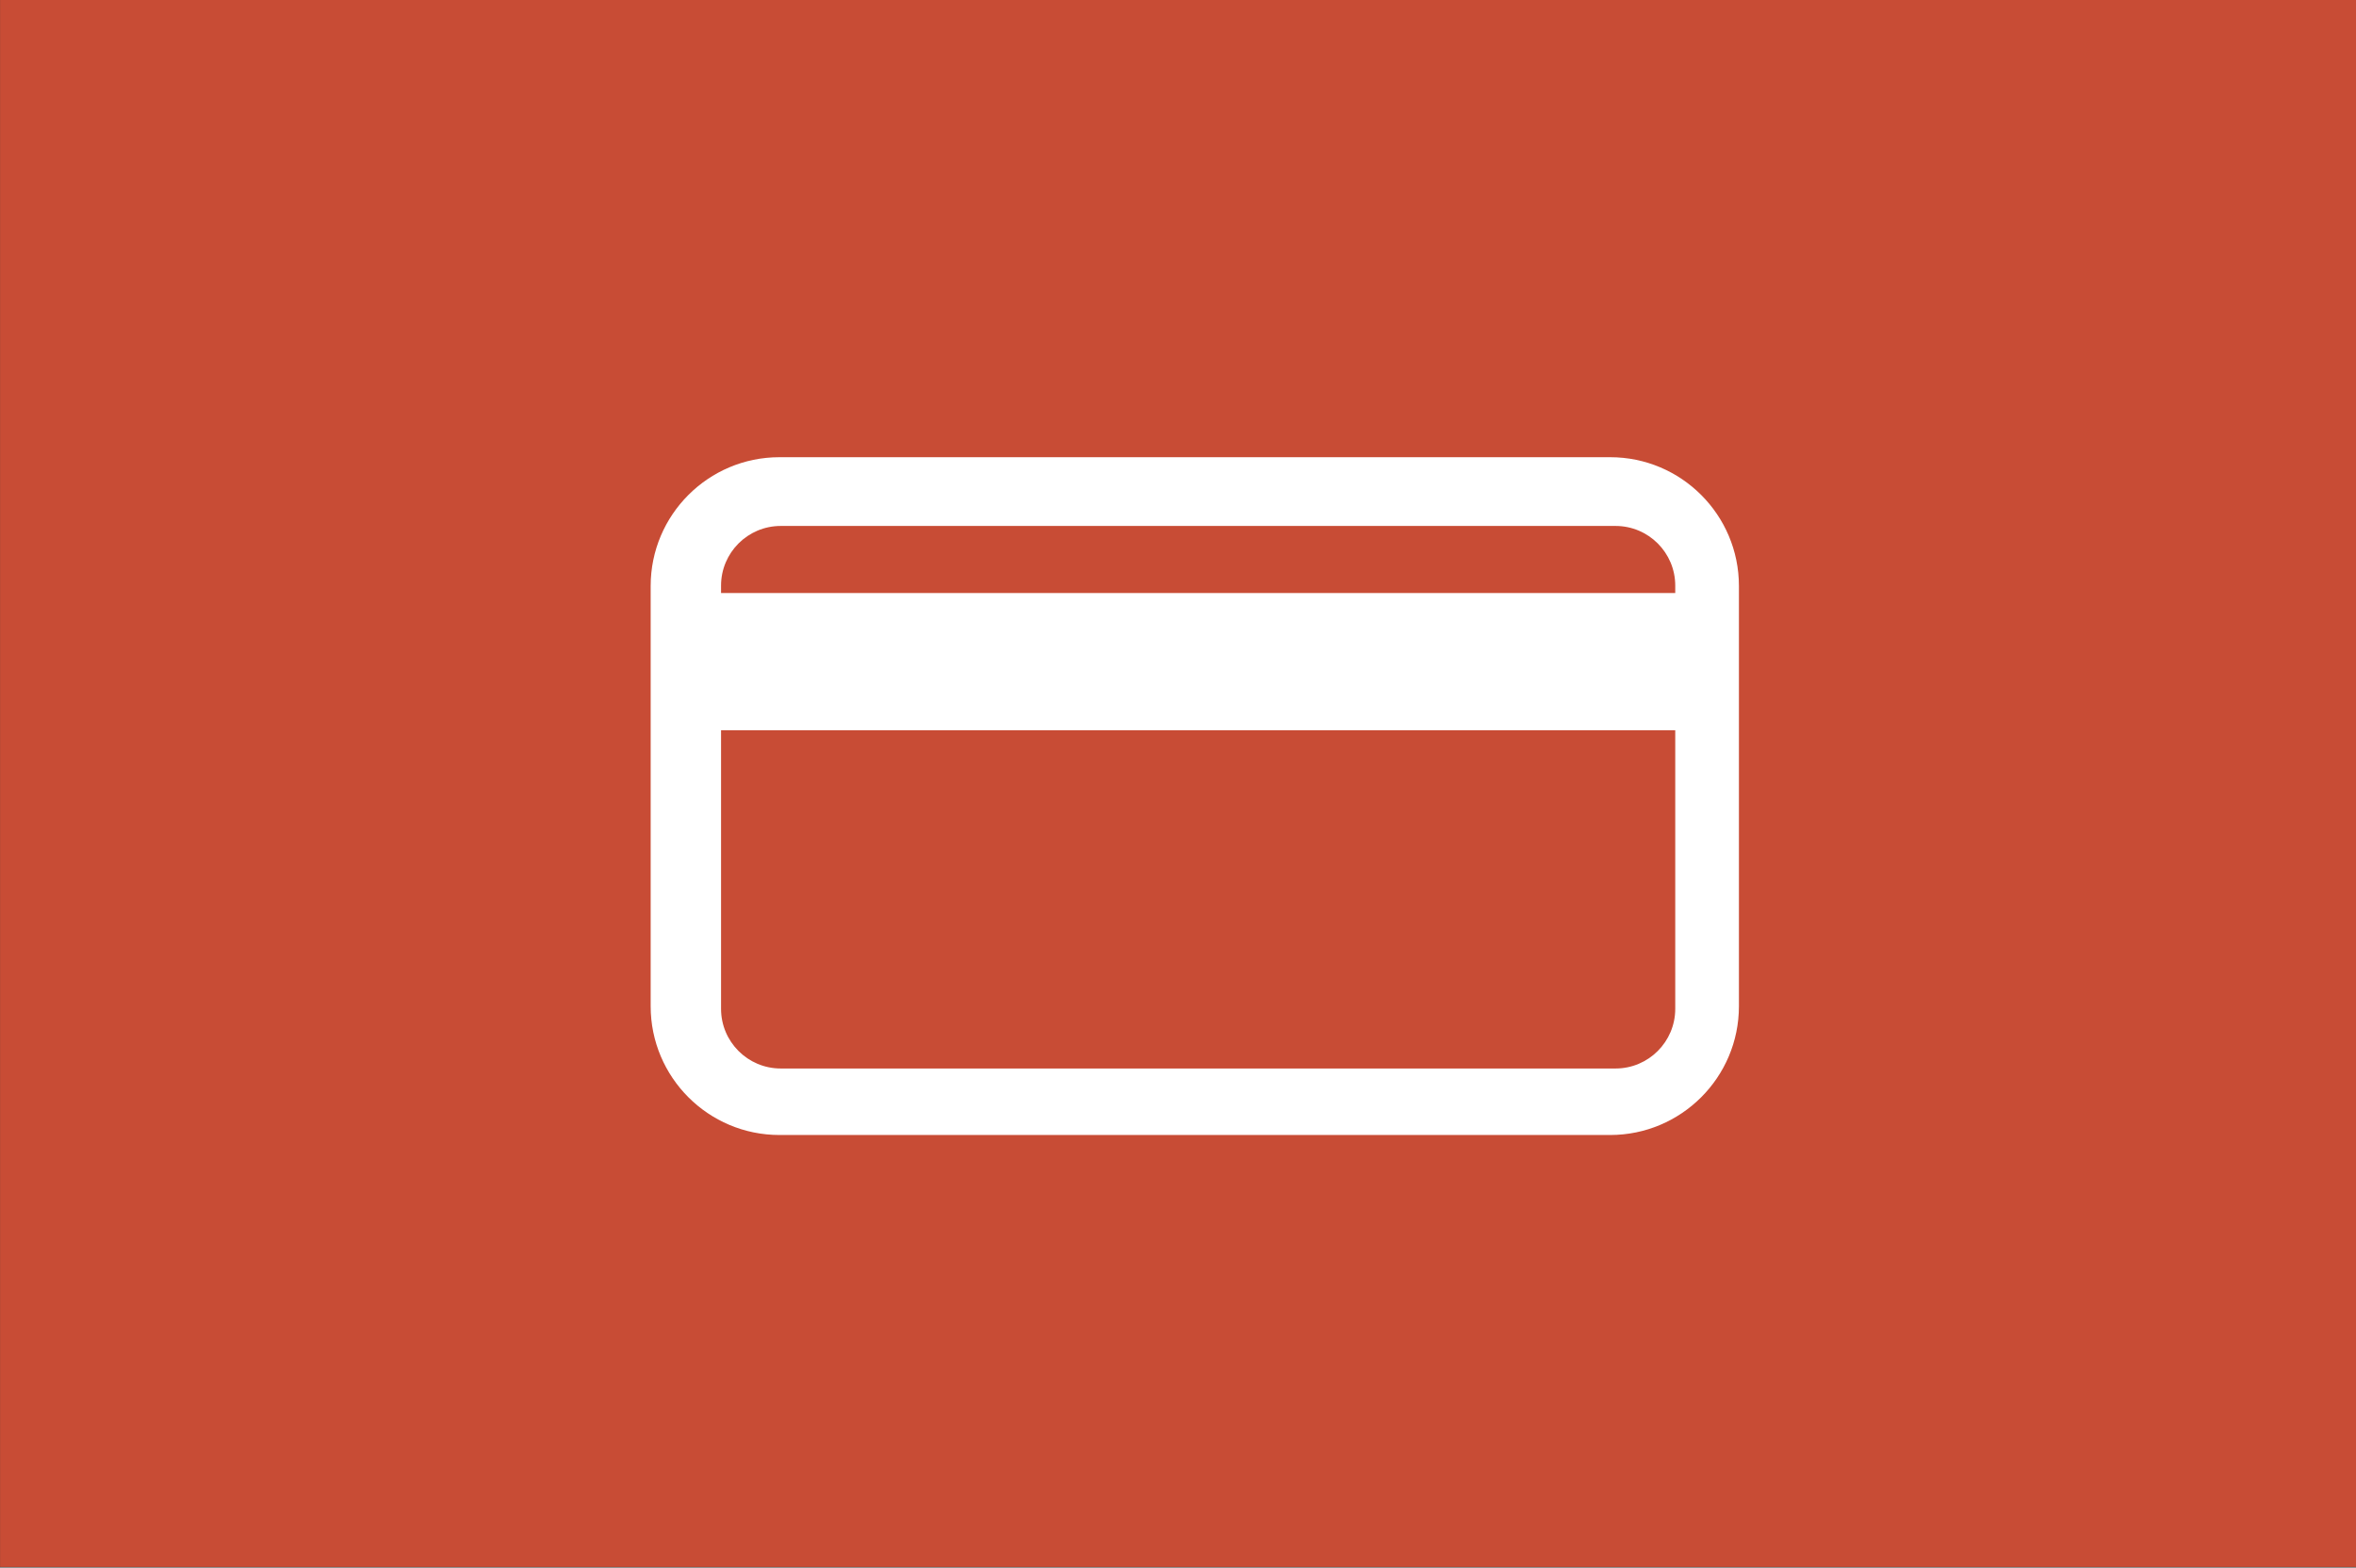 <?xml version="1.0" encoding="UTF-8" standalone="no"?>
<!DOCTYPE svg PUBLIC "-//W3C//DTD SVG 1.1//EN" "http://www.w3.org/Graphics/SVG/1.1/DTD/svg11.dtd">
<svg width="100%" height="100%" viewBox="0 0 532 354" version="1.1" xmlns="http://www.w3.org/2000/svg" xmlns:xlink="http://www.w3.org/1999/xlink" xml:space="preserve" xmlns:serif="http://www.serif.com/" style="fill-rule:evenodd;clip-rule:evenodd;stroke-linejoin:round;stroke-miterlimit:2;">
    <rect x="0" y="0" width="532" height="354" fill="#333333" stroke="none"/>
    <g transform="matrix(1.104,0,0,1.127,-55.187,-45.096)">
        <rect x="50" y="40" width="482" height="314" style="fill:rgb(200,76,53);"/>
    </g>
    <g transform="matrix(0.234,0,0,0.234,137.243,41.256)">
        <path d="M1091.53,389.215C1091.53,320.62 1035.84,264.93 967.247,264.93L165.657,264.93C97.062,264.93 41.372,320.62 41.372,389.215L41.372,794.776C41.372,863.37 97.062,919.061 165.657,919.061L967.247,919.061C1035.84,919.061 1091.53,863.37 1091.53,794.776L1091.53,389.215ZM1030.08,528.494L109.289,528.494L109.289,797.281C109.289,829.069 135.097,854.877 166.885,854.877L972.483,854.877C1004.27,854.877 1030.08,829.069 1030.08,797.281L1030.08,528.494ZM1030.08,396.029L1030.08,388.873C1030.08,357.085 1004.27,331.277 972.483,331.277L166.885,331.277C135.097,331.277 109.289,357.085 109.289,388.873L109.289,396.029L1030.08,396.029Z" style="fill:white;"/>
    </g>
</svg>
